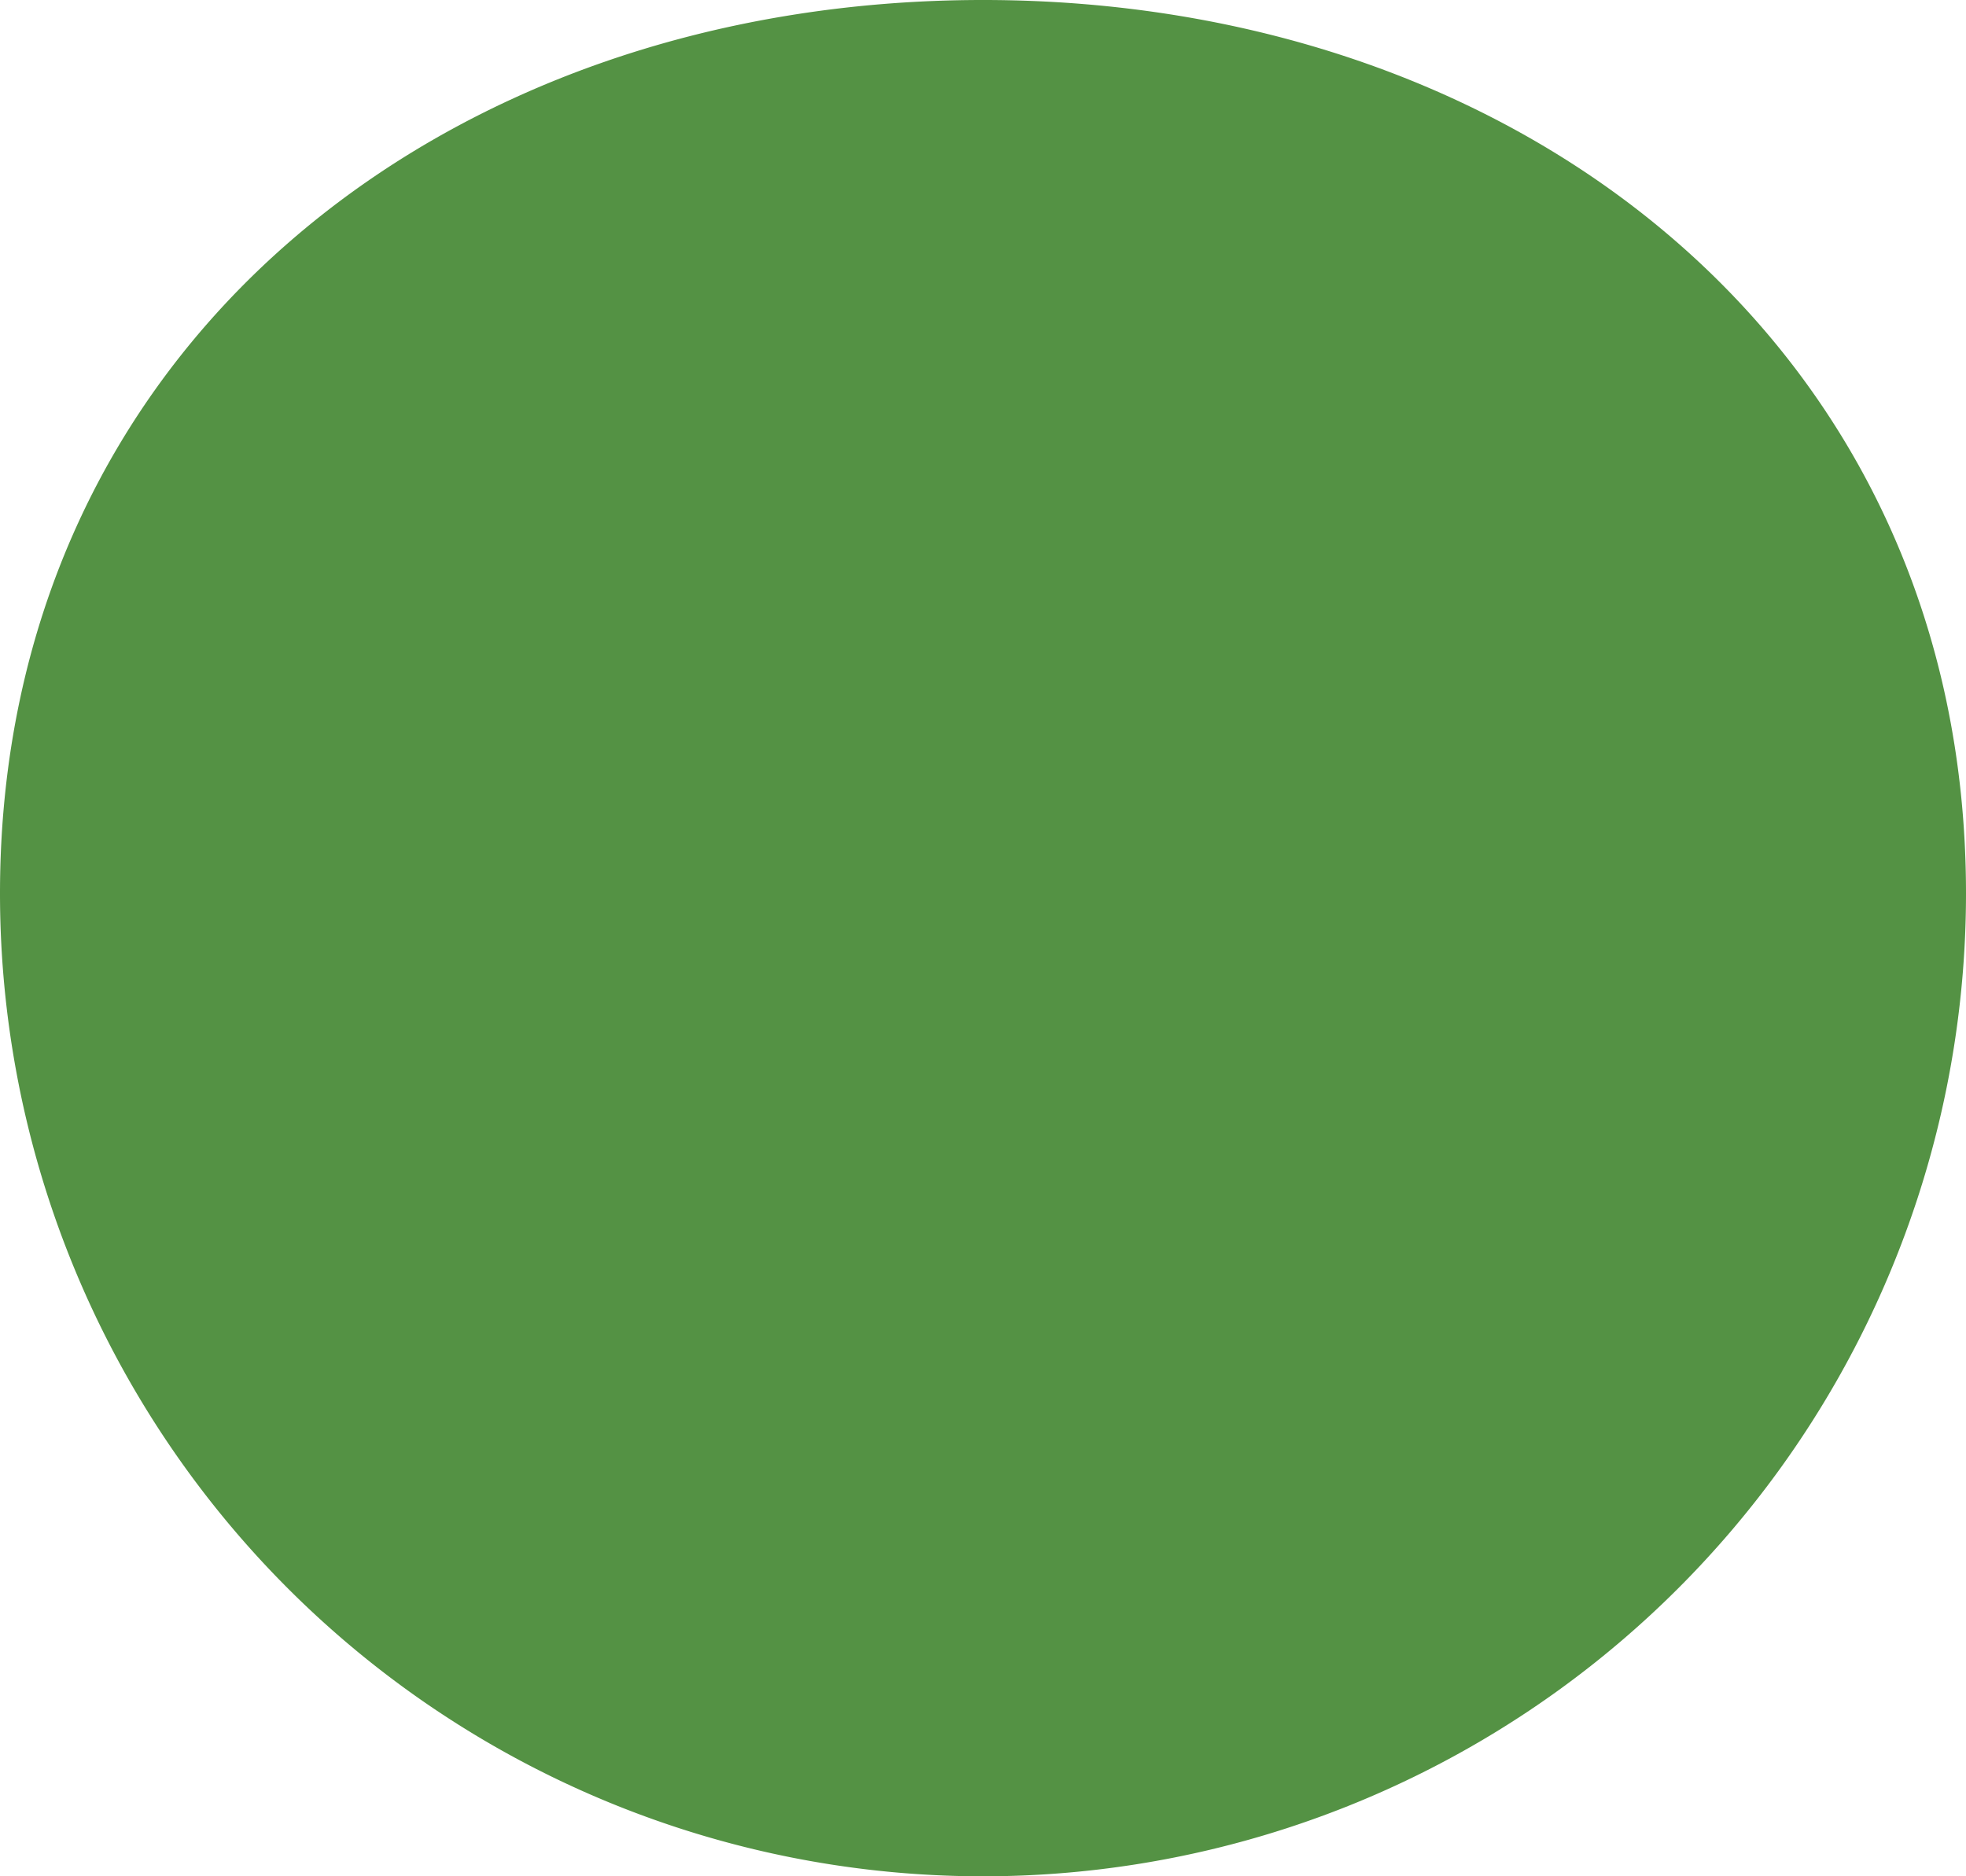 <svg xmlns="http://www.w3.org/2000/svg" width="22.534" height="21.509" viewBox="0 0 22.534 21.509">
  <path id="パス_735" data-name="パス 735" d="M11.267,1c6.222,0,11.267,4.02,11.267,10.243A11.267,11.267,0,1,1,0,11.243C0,5.02,5.044,1,11.267,1Z" transform="translate(0 -1)" fill="#549244"/>
</svg>
